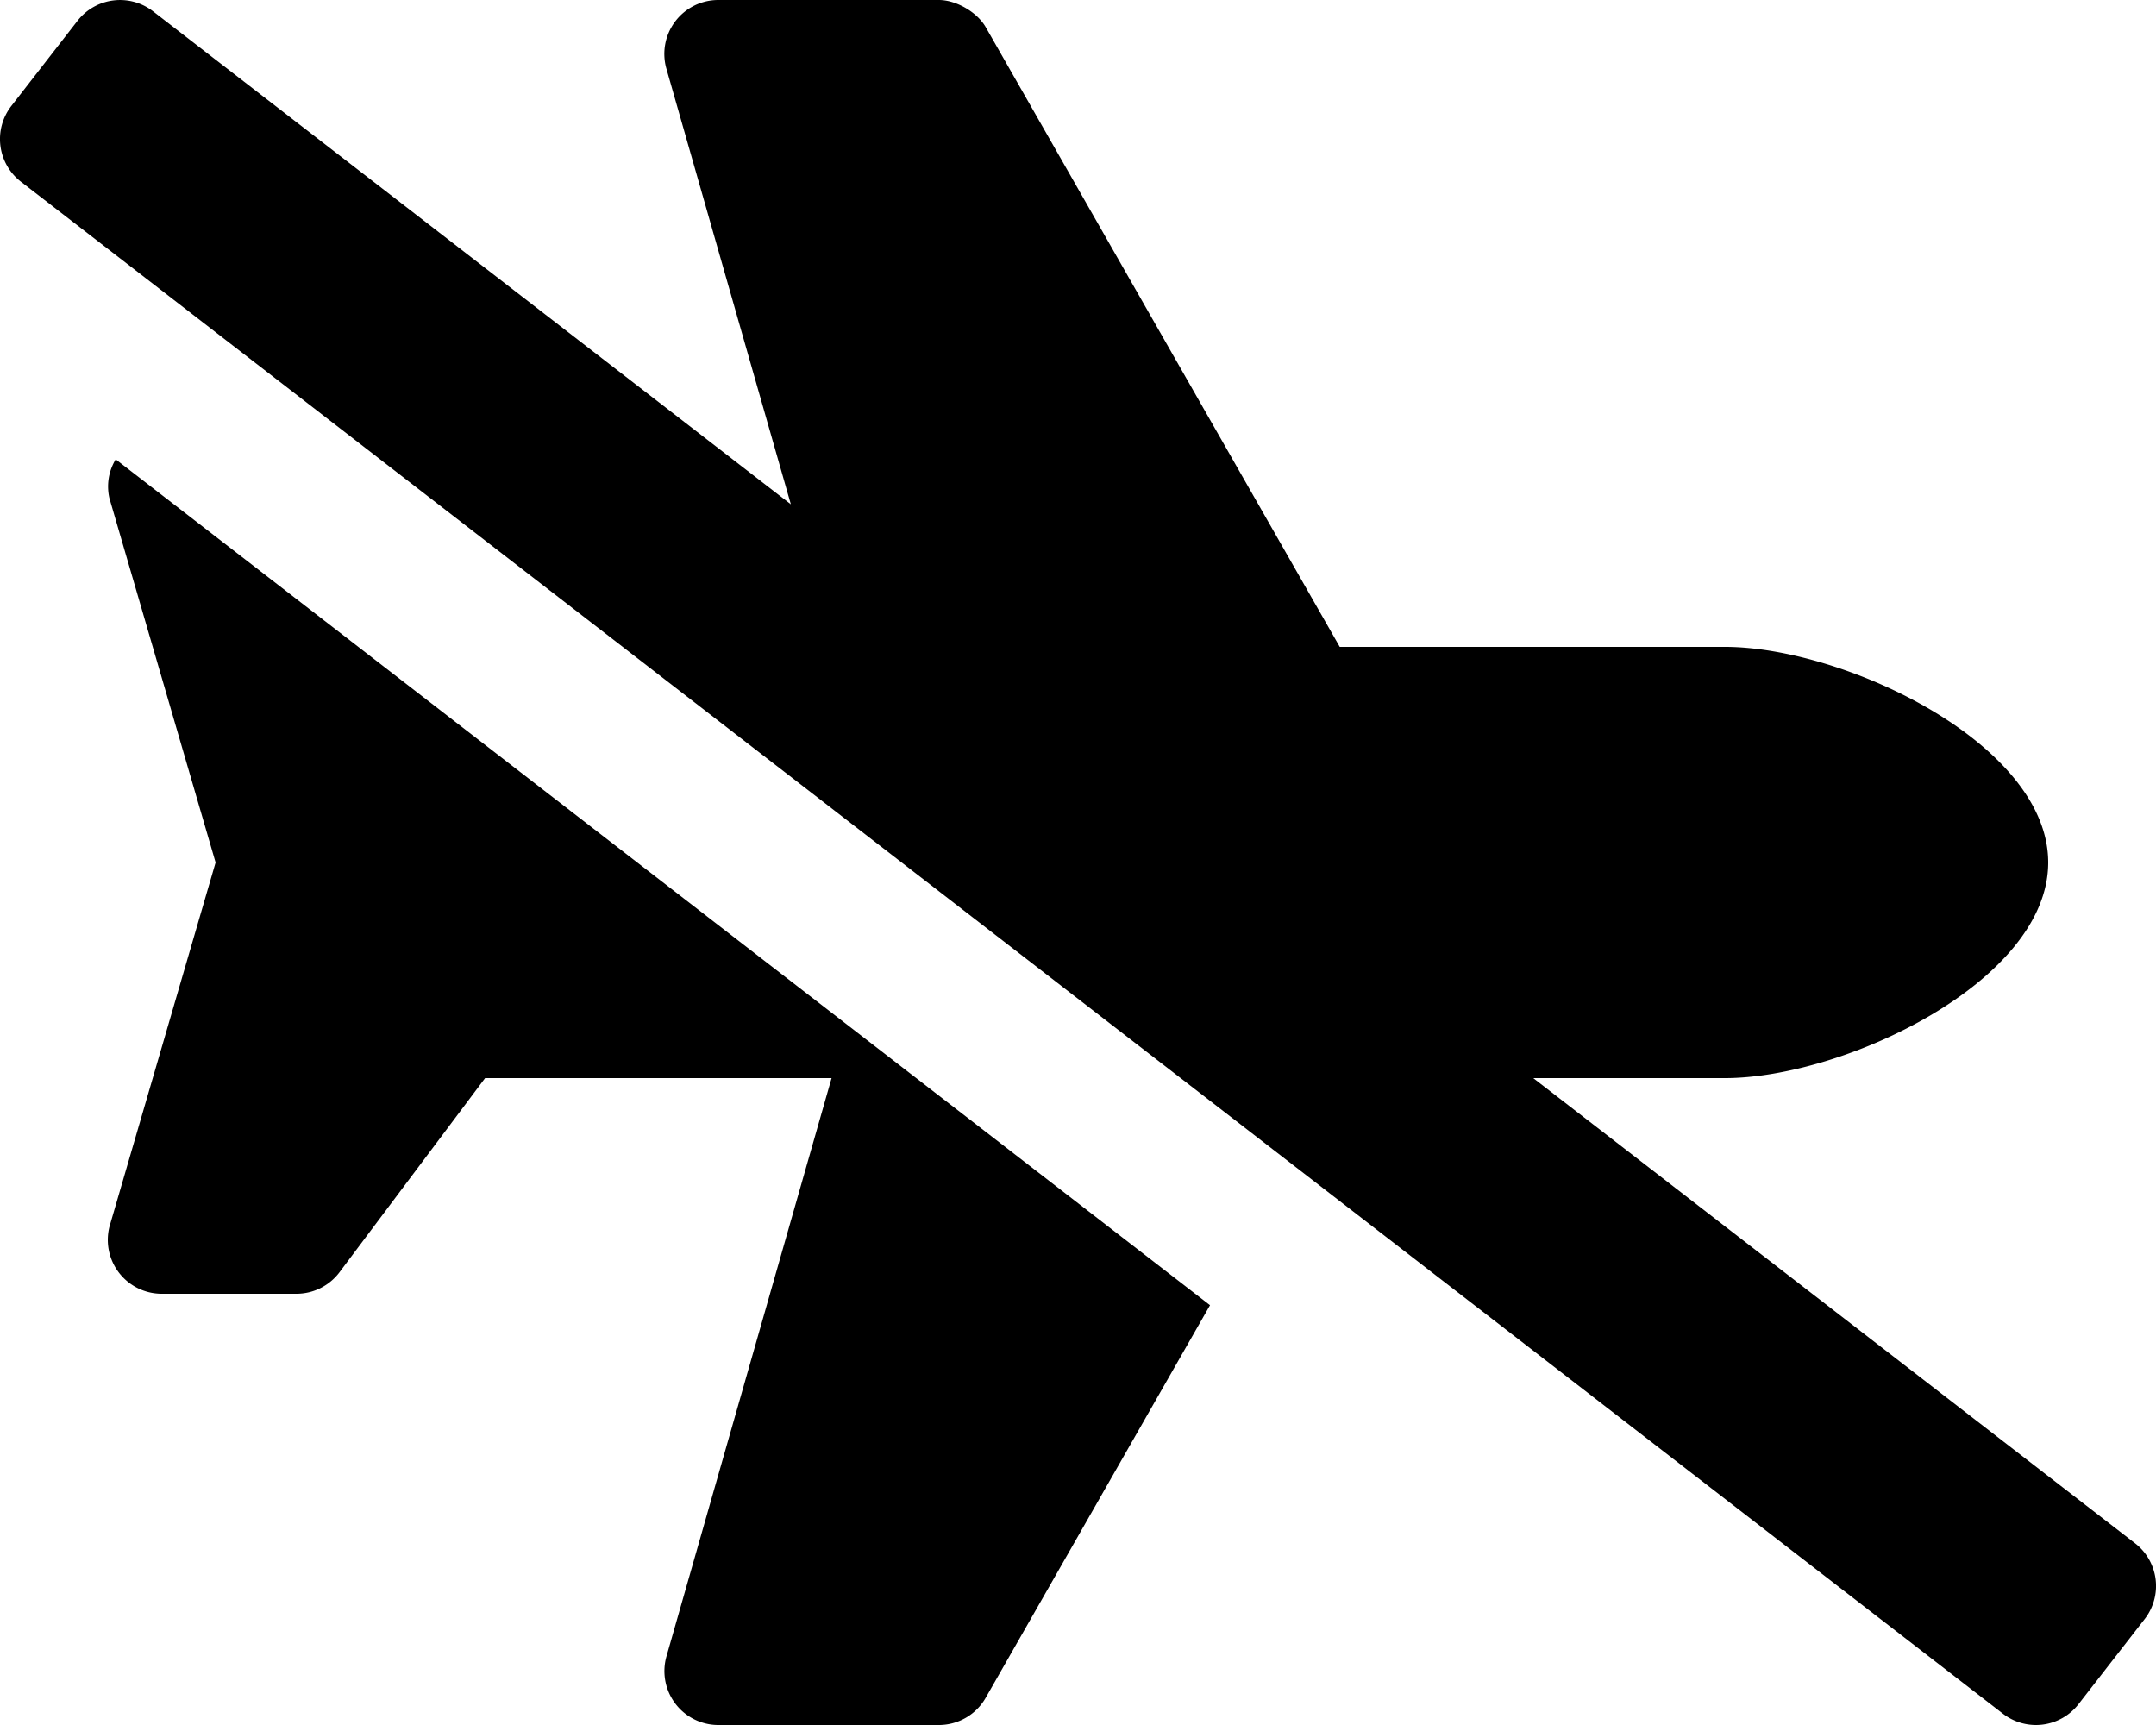 <svg xmlns="http://www.w3.org/2000/svg" viewBox="0 0 640 512"><path d="M32.48 147.88L64 256 32.48 364.13A16 16 0 0048 384h40a16 16 0 0012.8-6.41L144 320h102.85l-49 171.59A16 16 0 00213.2 512h65.5a16 16 0 0013.89-8.06l66.6-116.54L34.35 136.34a15.47 15.47 0 00-1.87 11.54zm601.34 310.21L455.14 320H512c35.34 0 96-28.66 96-64s-60.66-64-96-64H397.7L292.61 8.06C290.06 3.61 283.84 0 278.71 0H213.2a16 16 0 00-15.38 20.39l36.94 129.29L45.46 3.38A16 16 0 0023 6.19L3.37 31.45a16 16 0 002.81 22.46l588.36 454.72a16 16 0 0022.46-2.82l19.64-25.26a16 16 0 00-2.82-22.46z"/></svg>